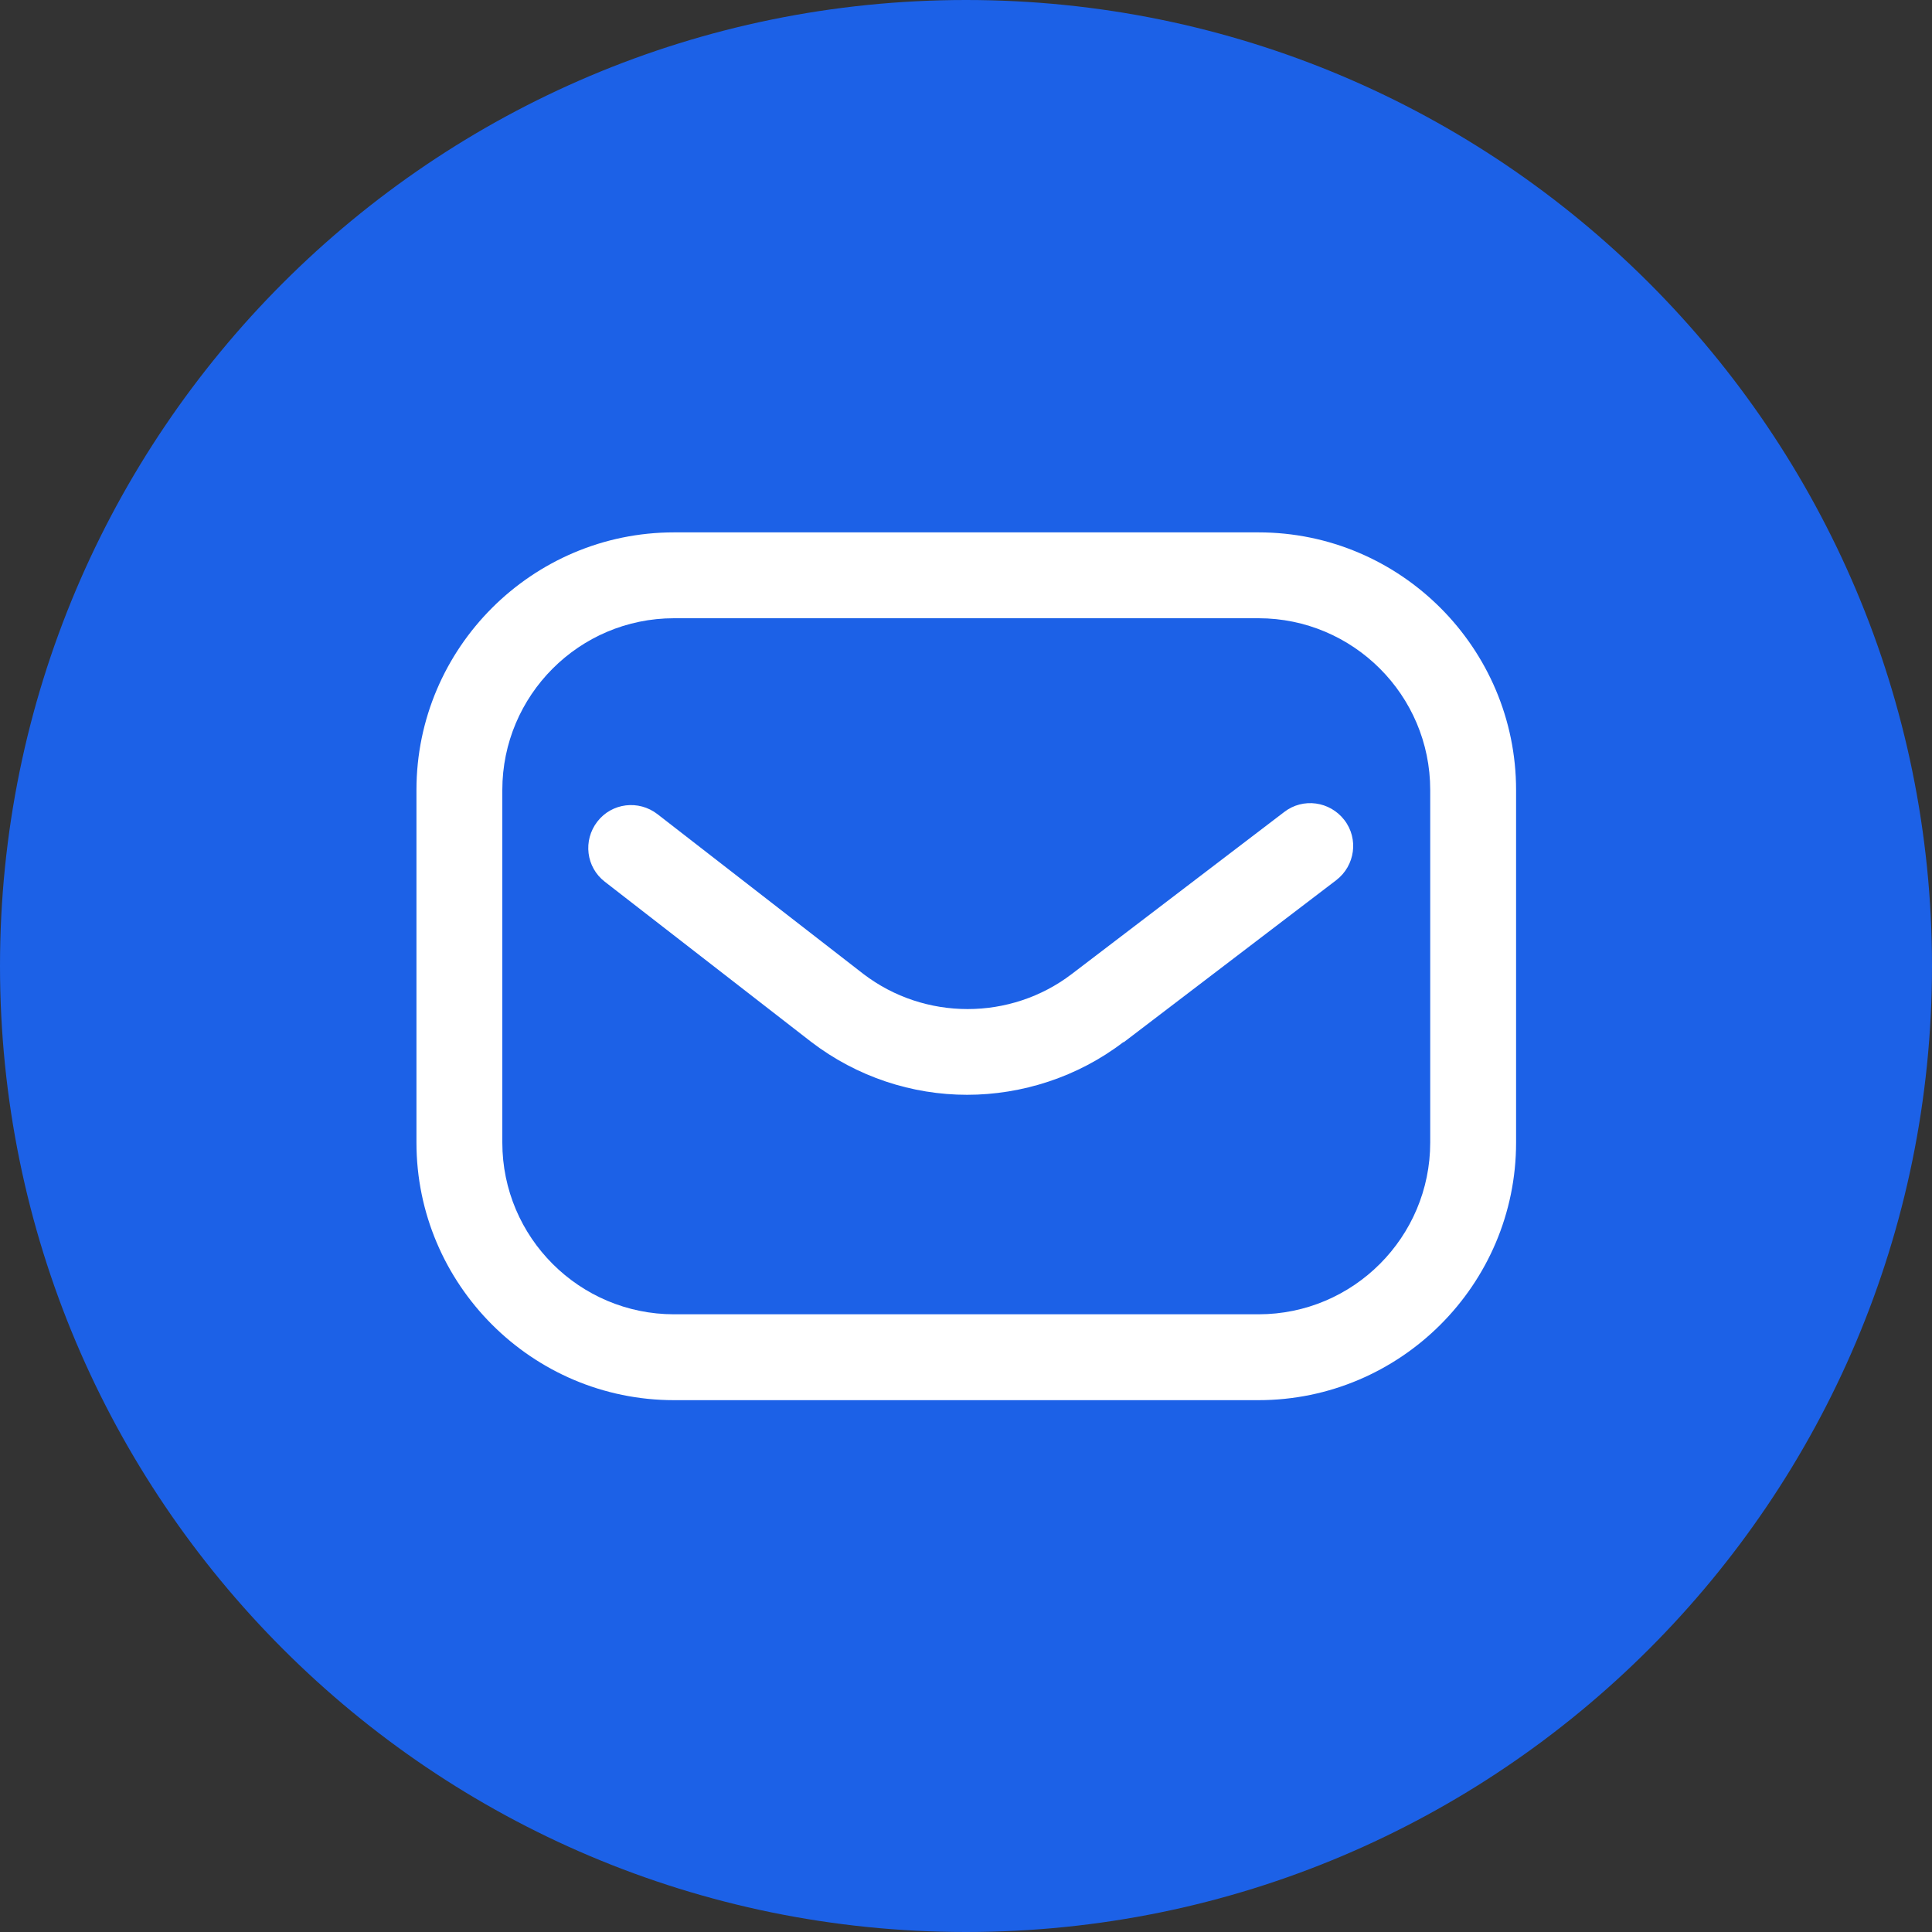 <svg xmlns="http://www.w3.org/2000/svg" id="a" width="36" height="36" viewBox="0 0 36 36"><rect x="0" y="0" width="36" height="36" fill="#333333" stroke="none"/><path d="m18,0h0c9.94,0,18,8.06,18,18h0c0,9.94-8.06,18-18,18h0C8.06,36,0,27.94,0,18h0C0,8.06,8.06,0,18,0Z" fill="#1c61e7" stroke-width="0"></path><path d="m23.45,26.09h-10.89c-2.65,0-4.8-2.16-4.8-4.8v-6.57c0-2.65,2.16-4.8,4.8-4.8h10.89c2.65,0,4.8,2.16,4.8,4.8v6.57c0,2.65-2.16,4.8-4.8,4.8Zm-10.89-14.57c-1.77,0-3.2,1.44-3.2,3.2v6.57c0,1.77,1.44,3.2,3.2,3.2h10.89c1.77,0,3.2-1.44,3.2-3.2v-6.57c0-1.77-1.44-3.2-3.2-3.2h-10.89Zm8.38,7.9l3.96-3.02c.35-.27.42-.77.15-1.12-.27-.35-.77-.42-1.12-.15l-3.96,3.02c-1.14.87-2.74.87-3.88,0l-3.84-2.98c-.35-.27-.85-.21-1.12.14-.27.35-.21.85.14,1.12l3.84,2.98h0c.86.66,1.89.99,2.91.99s2.06-.33,2.91-.98Z" fill="#fff" stroke-width="0"></path></svg>
